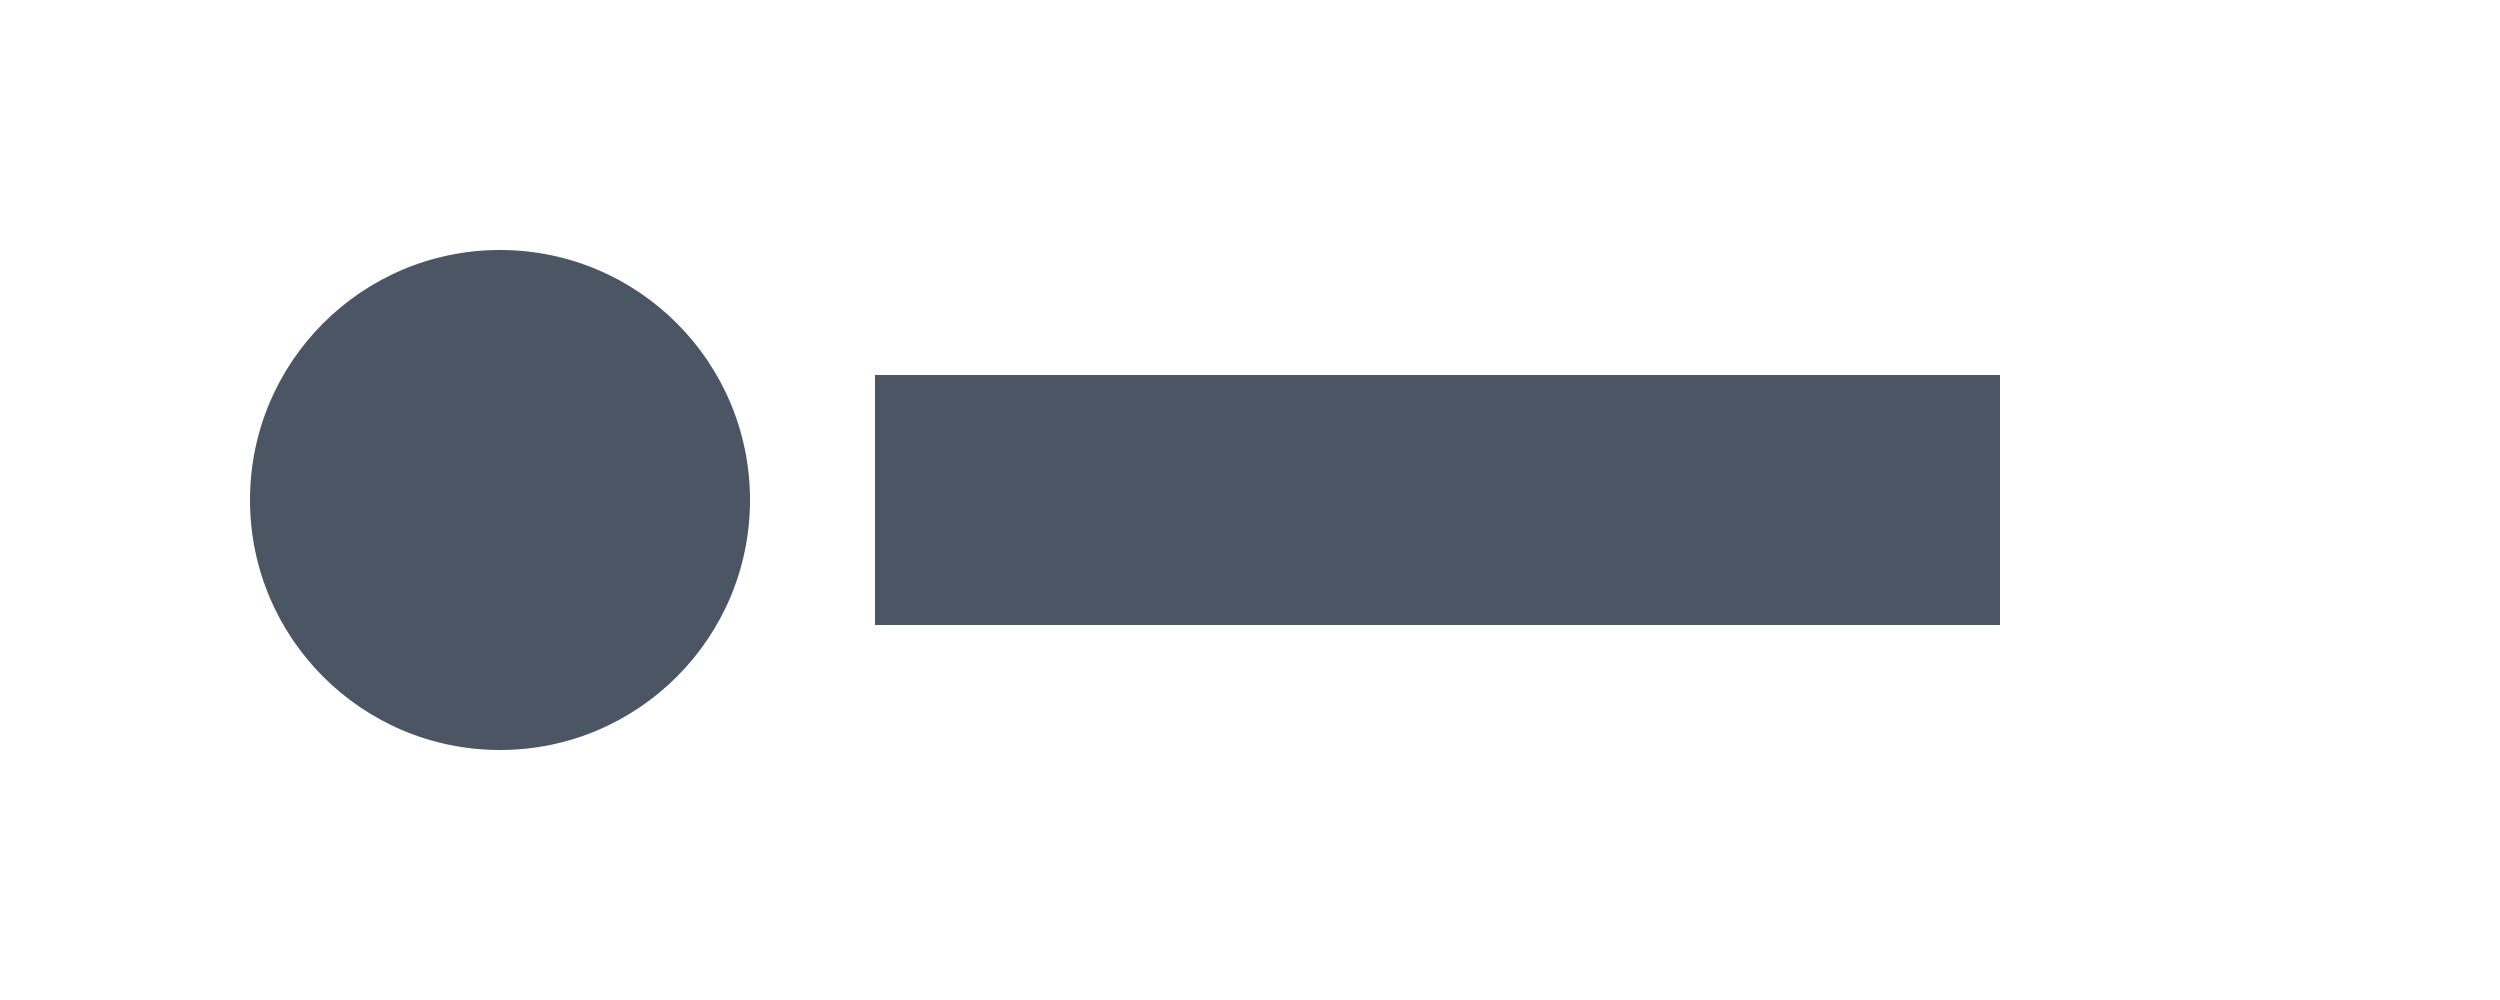 <svg width="200" height="80" viewBox="0 0 200 80" fill="none" xmlns="http://www.w3.org/2000/svg">
  <circle cx="40" cy="40" r="20" fill="#4B5563"/>
  <path d="M70 30h90v20H70z" fill="#4B5563"/>
</svg> 